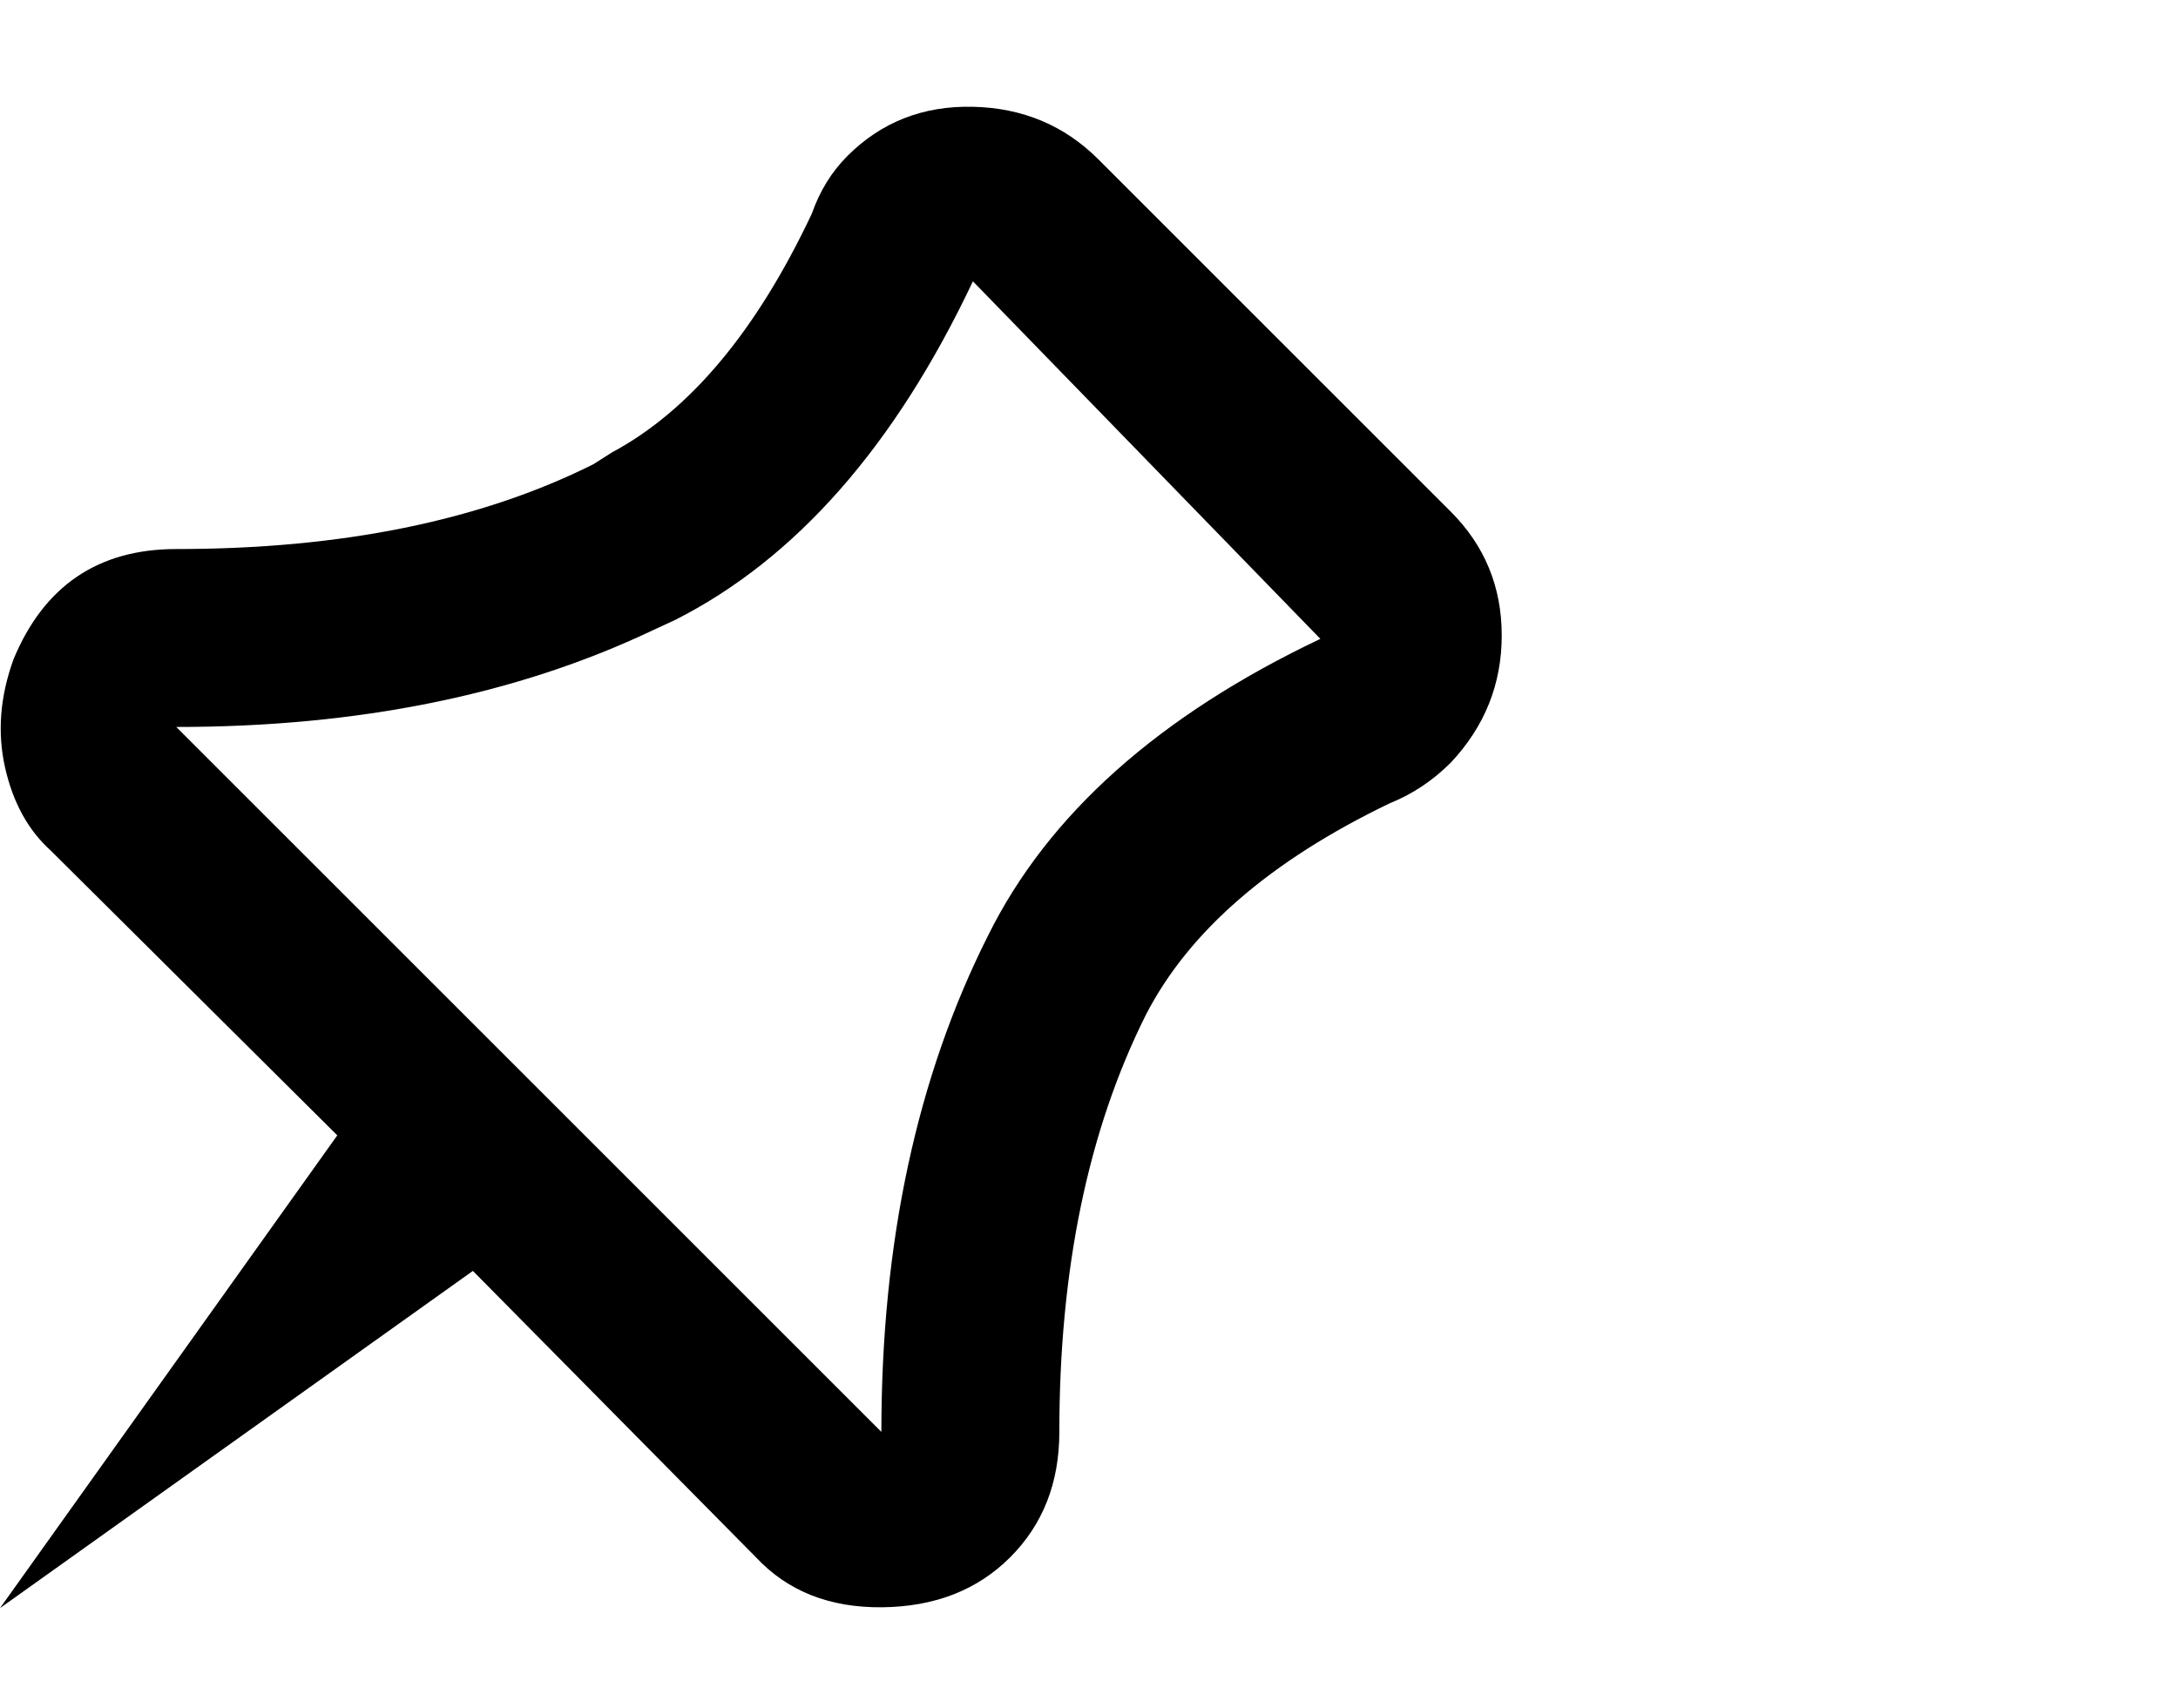 <svg viewBox="0 0 1285 1008.012" xmlns="http://www.w3.org/2000/svg"><path d="M856 302.012q30 30 30 73t-30 75q-16 16-36 24-106 51-144 125-51 102-51 246 0 45-29 74t-75.5 29.5q-46.5.5-74.5-29.5l-167-169-279 199 199-279-169-168q-20-18-27-49t5-64q27-65 96-65 146 0 246-50l11-7q69-37 118-141 7-20 21-34 30-30 74-29t74 31l208 208zm-273 250q53-107 196-175l-205-211q-69 146-176 200l-13 6q-120 57-281 57l416 416q0-168 63-293z"/></svg>